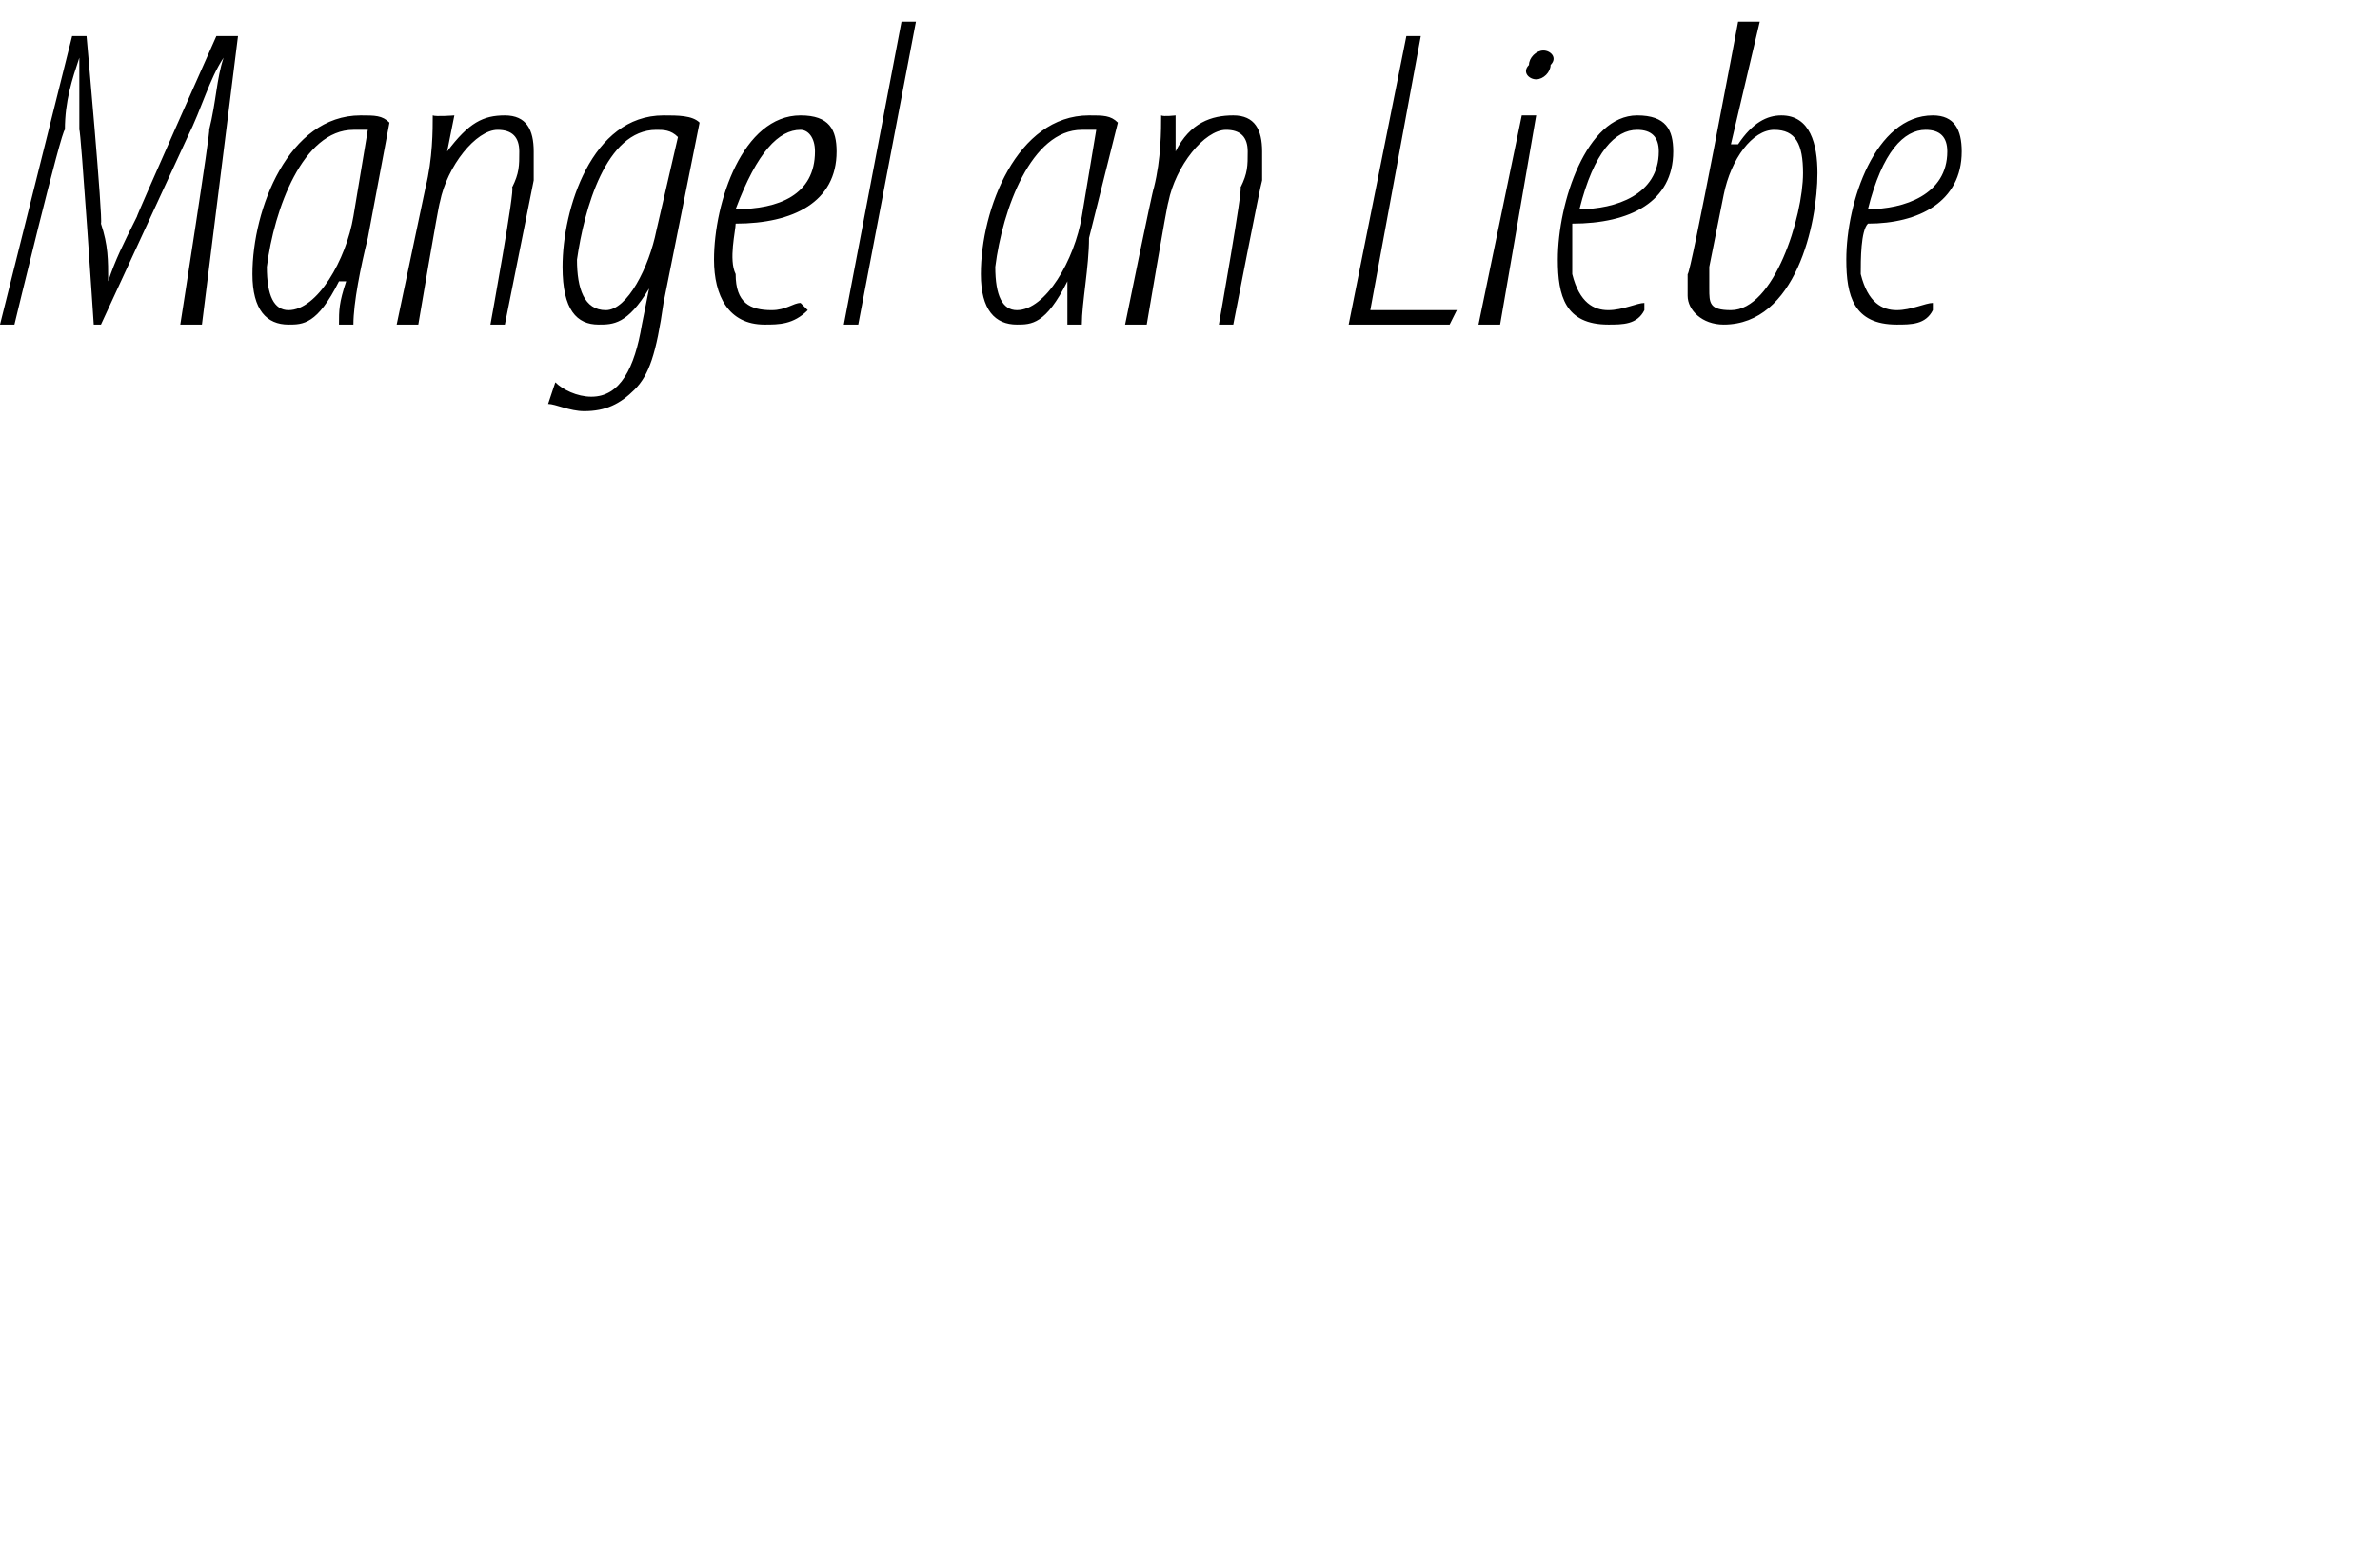 <?xml version="1.0" standalone="no"?><!DOCTYPE svg PUBLIC "-//W3C//DTD SVG 1.1//EN" "http://www.w3.org/Graphics/SVG/1.1/DTD/svg11.dtd"><svg xmlns="http://www.w3.org/2000/svg" version="1.1" width="33px" height="21.5px" viewBox="0 0 33 21.5"><desc>Mangel an Liebe</desc><defs/><g id="Polygon116639"><path d="m2.5 4.5s.43-2.75.4-2.7c.1-.4.1-.7.2-1c-.2.3-.3.7-.5 1.1L1.4 4.5h-.1s-.18-2.72-.2-2.7v-1c-.1.3-.2.6-.2 1C.86 1.76.2 4.5.2 4.5h-.2l1-4h.2s.23 2.55.2 2.6c.1.3.1.5.1.8c.1-.3.2-.5.4-.9C1.87 3.04 3 .5 3 .5h.3l-.5 4h-.3zm2.2 0c0-.2 0-.3.1-.6h-.1c-.3.6-.5.6-.7.6c-.3 0-.5-.2-.5-.7c0-.9.5-2.2 1.5-2.2c.2 0 .3 0 .4.1l-.3 1.6c-.1.4-.2.9-.2 1.2h-.2zm.4-2.7h-.2c-.7 0-1.1 1.1-1.2 1.9c0 .4.1.6.3.6c.4 0 .8-.7.9-1.3l.2-1.2zm.4 2.7l.4-1.9c.1-.4.1-.8.1-1c.04.02.3 0 .3 0l-.1.5s0 .02 0 0c.3-.4.5-.5.8-.5c.3 0 .4.2.4.5v.4l-.4 2h-.2s.35-1.92.3-1.9c.1-.2.1-.3.1-.5c0-.2-.1-.3-.3-.3c-.3 0-.7.5-.8 1c-.02.04-.3 1.7-.3 1.7h-.3zm2.2.8c.1.1.3.2.5.2c.4 0 .6-.4.7-1L9 4s.01.01 0 0c-.3.5-.5.5-.7.5c-.3 0-.5-.2-.5-.8c0-.8.4-2.1 1.4-2.1c.2 0 .4 0 .5.1l-.5 2.5c-.1.7-.2 1-.4 1.2c-.2.2-.4.3-.7.3c-.2 0-.4-.1-.5-.1l.1-.3zm1.7-3.4c-.1-.1-.2-.1-.3-.1c-.7 0-1 1.1-1.1 1.8c0 .4.1.7.4.7c.3 0 .6-.6.7-1.1l.3-1.3zm1.8 2.4c-.2.2-.4.2-.6.2c-.5 0-.7-.4-.7-.9c0-.8.4-2 1.2-2c.4 0 .5.2.5.5c0 .7-.6 1-1.4 1c0 .1-.1.5 0 .7c0 .4.2.5.5.5c.2 0 .3-.1.4-.1l.1.1zm.1-2.2c0-.2-.1-.3-.2-.3c-.3 0-.6.3-.9 1.1c.6 0 1.1-.2 1.1-.8zm.4 2.4l.8-4.2h.2l-.8 4.2h-.2zm3.1 0v-.6c-.3.6-.5.6-.7.6c-.3 0-.5-.2-.5-.7c0-.9.5-2.2 1.5-2.2c.2 0 .3 0 .4.1l-.4 1.6c0 .4-.1.9-.1 1.2h-.2zm.4-2.7h-.2c-.7 0-1.1 1.1-1.2 1.9c0 .4.1.6.3.6c.4 0 .8-.7.9-1.3l.2-1.2zm.4 2.7s.38-1.87.4-1.9c.1-.4.1-.8.1-1c.03.02.2 0 .2 0v.5s0 .02 0 0c.2-.4.5-.5.8-.5c.3 0 .4.2.4.5v.4c-.02.04-.4 2-.4 2h-.2s.34-1.92.3-1.9c.1-.2.1-.3.1-.5c0-.2-.1-.3-.3-.3c-.3 0-.7.5-.8 1c-.02.04-.3 1.7-.3 1.7h-.3zm3.9-4h.2L19 4.3h1.2l-.1.2h-1.4l.8-4zm1 4l.6-2.9h.2l-.5 2.9h-.3zm.8-3.4c-.1 0-.2-.1-.1-.2c0-.1.1-.2.2-.2c.1 0 .2.1.1.2c0 .1-.1.2-.2.2zm1.5 3.2c-.1.2-.3.2-.5.2c-.6 0-.7-.4-.7-.9c0-.8.4-2 1.1-2c.4 0 .5.2.5.5c0 .7-.6 1-1.4 1v.7c.1.4.3.5.5.5c.2 0 .4-.1.5-.1v.1zm.2-2.2c0-.2-.1-.3-.3-.3c-.3 0-.6.3-.8 1.1c.5 0 1.1-.2 1.1-.8zM24.4.3L24 2h.1c.2-.3.4-.4.6-.4c.4 0 .5.4.5.8c0 .7-.3 2.1-1.3 2.1c-.3 0-.5-.2-.5-.4v-.3c.04.02.7-3.5.7-3.5h.3zm-.7 3.4v.3c0 .2 0 .3.3.3c.6 0 1-1.3 1-1.9c0-.4-.1-.6-.4-.6c-.3 0-.6.4-.7.9l-.2 1zm3.1.6c-.1.2-.3.2-.5.2c-.6 0-.7-.4-.7-.9c0-.8.4-2 1.2-2c.3 0 .4.2.4.5c0 .7-.6 1-1.3 1c-.1.1-.1.5-.1.7c.1.4.3.5.5.5c.2 0 .4-.1.5-.1v.1zm.2-2.2c0-.2-.1-.3-.3-.3c-.3 0-.6.3-.8 1.1c.5 0 1.1-.2 1.1-.8z" stroke="none" fill="#000"/></g></svg>